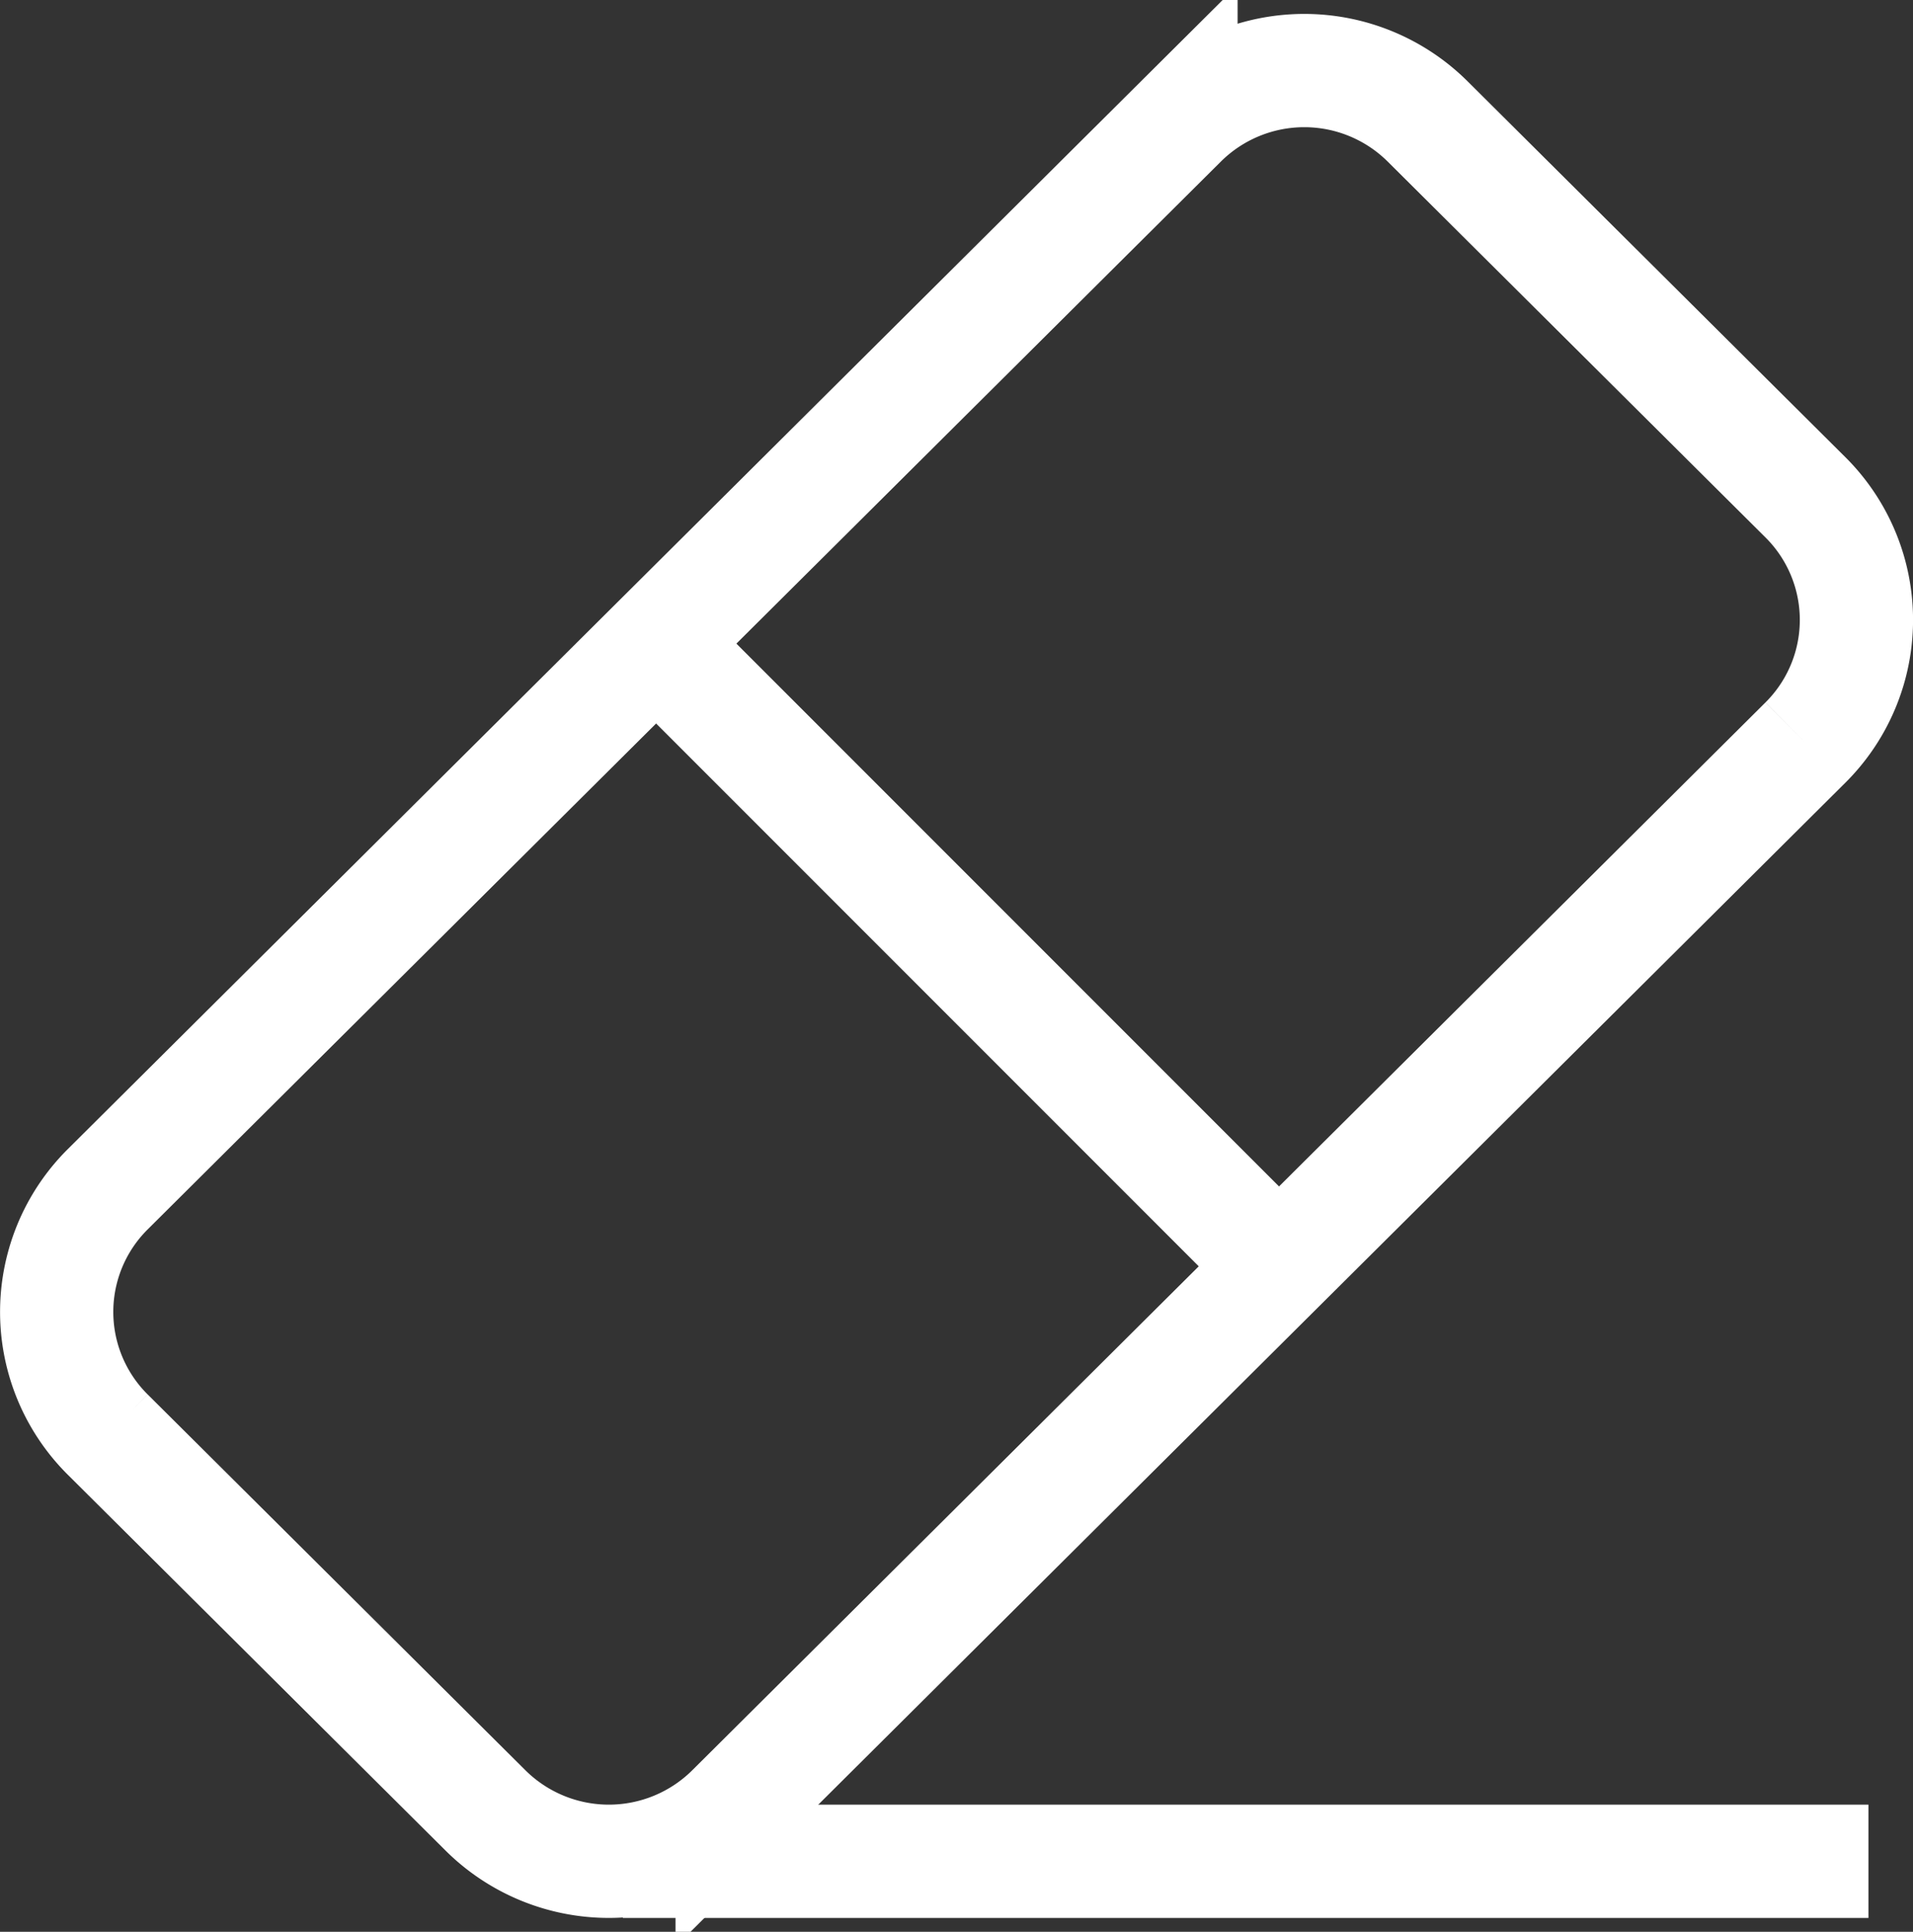 <svg xmlns="http://www.w3.org/2000/svg" width="33.788" height="34.109" viewBox="0 0 33.788 34.109">
    <rect x="0" y="0" width="33.788" height="34.109" fill="#333333" stroke="none"/>
    <defs>
        <style>
            .cls-1{fill:none;stroke:#fff;stroke-miterlimit:10;stroke-width:2px}
        </style>
    </defs>
    <g id="Grupo_2128" transform="translate(-327.931 -361.398)">
        <path id="Trazado_4282" d="M359.818 374.51l-18.956 18.855a3.092 3.092 0 0 1-4.355 0l-6.673-6.637a3.052 3.052 0 0 1 0-4.332l18.956-18.855a3.091 3.091 0 0 1 4.355 0l6.673 6.637a3.052 3.052 0 0 1 0 4.332" class="cls-1" transform="translate(0 0)"/>
        <path id="Línea_91" d="M0 0L12 12" class="cls-1" transform="translate(338.932 372.171)"/>
        <path id="Línea_92" d="M0 0L22 0" class="cls-1" transform="translate(338.932 394.262)"/>
    </g>
</svg>
